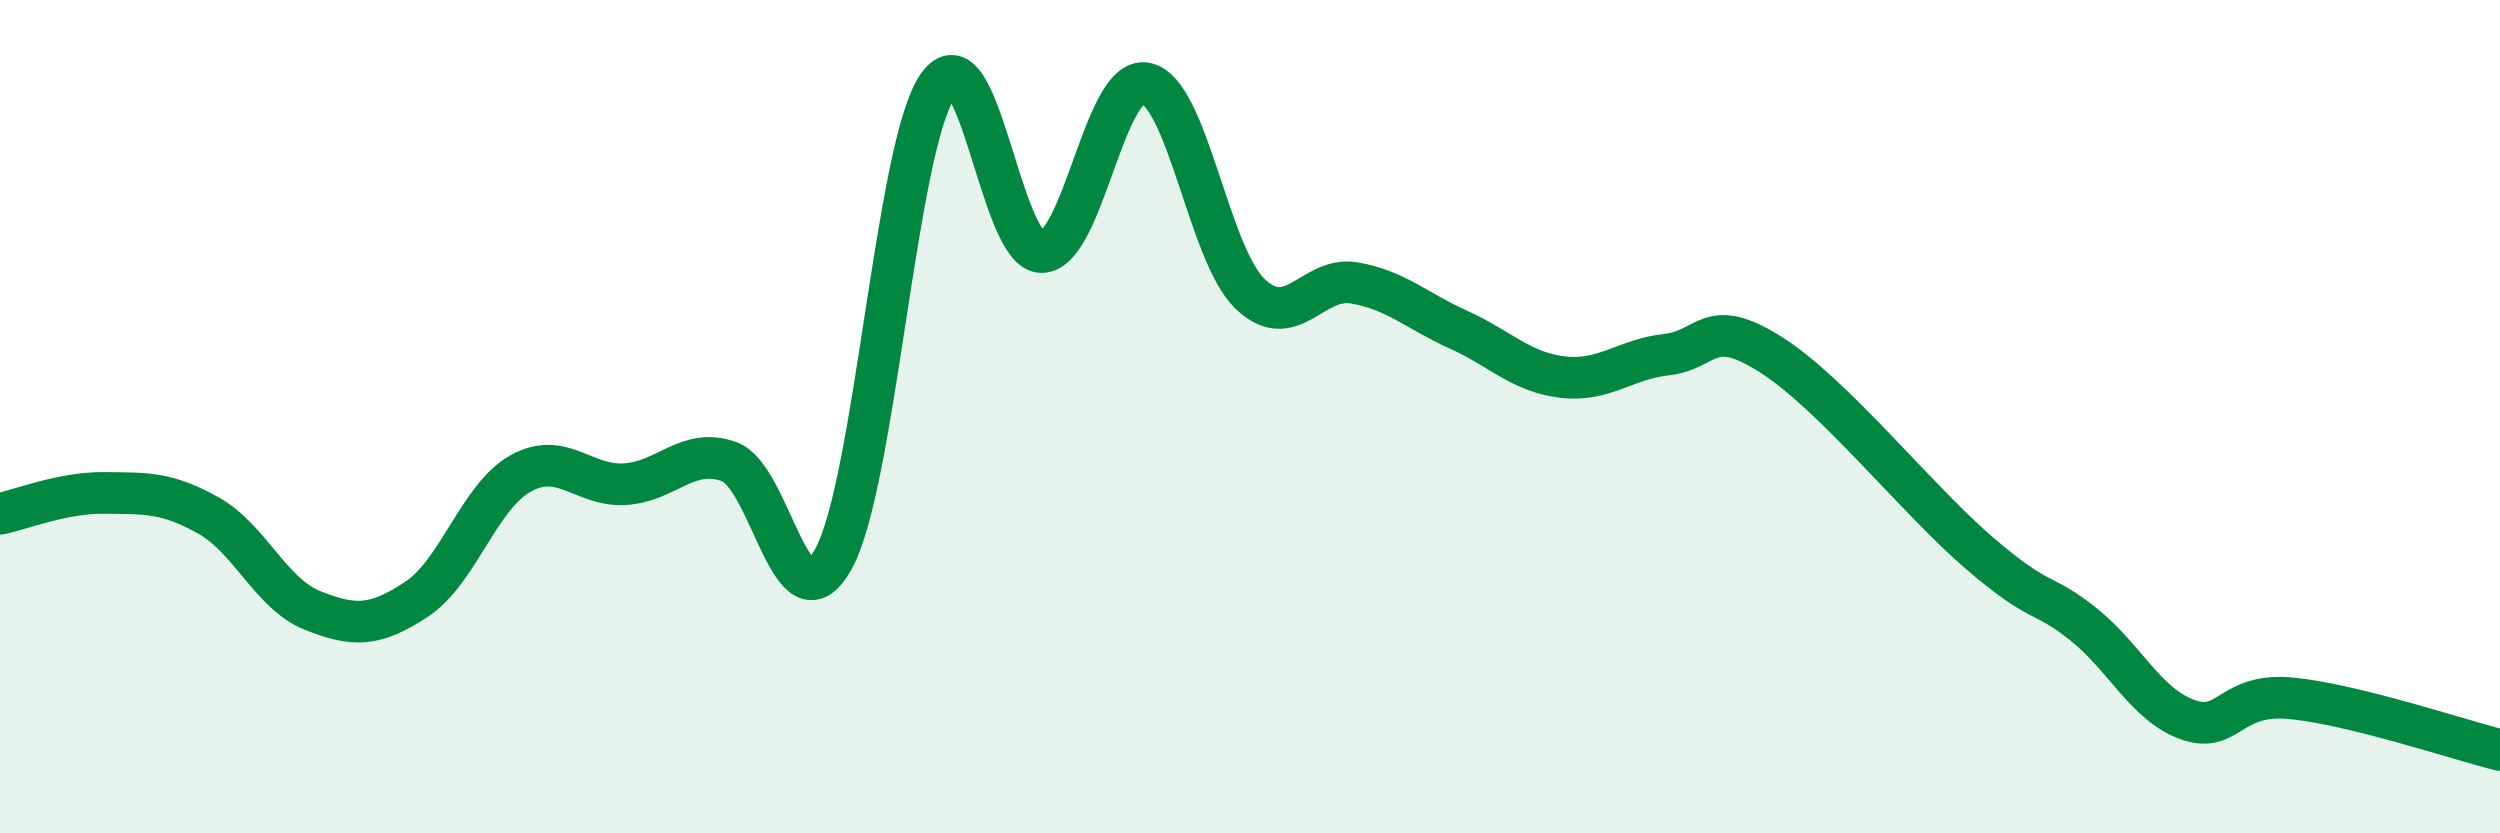 
    <svg width="60" height="20" viewBox="0 0 60 20" xmlns="http://www.w3.org/2000/svg">
      <path
        d="M 0,12.33 C 0.5,12.23 1.5,11.82 2.5,11.83 C 3.5,11.84 4,11.81 5,12.37 C 6,12.93 6.5,14.25 7.5,14.65 C 8.5,15.05 9,15.04 10,14.38 C 11,13.72 11.5,11.91 12.5,11.36 C 13.5,10.81 14,11.68 15,11.62 C 16,11.56 16.5,10.72 17.5,11.08 C 18.5,11.44 19,15.22 20,13.42 C 21,11.62 21.5,3.54 22.5,2.07 C 23.5,0.6 24,6.06 25,6.05 C 26,6.04 26.5,1.8 27.5,2 C 28.5,2.2 29,6.09 30,7.05 C 31,8.01 31.5,6.62 32.5,6.79 C 33.5,6.96 34,7.46 35,7.91 C 36,8.36 36.5,8.93 37.5,9.05 C 38.5,9.17 39,8.62 40,8.51 C 41,8.4 41,7.56 42.5,8.51 C 44,9.46 46,11.98 47.5,13.27 C 49,14.56 49,14.18 50,14.98 C 51,15.78 51.5,16.91 52.5,17.27 C 53.5,17.63 53.5,16.61 55,16.76 C 56.5,16.91 59,17.75 60,18L60 20L0 20Z"
        fill="#008740"
        opacity="0.1"
        stroke-linecap="round"
        stroke-linejoin="round"
      />
      <path
        d="M 0,12.33 C 0.5,12.23 1.5,11.82 2.5,11.83 C 3.5,11.84 4,11.81 5,12.37 C 6,12.93 6.5,14.25 7.5,14.65 C 8.5,15.05 9,15.04 10,14.38 C 11,13.72 11.5,11.91 12.5,11.36 C 13.5,10.81 14,11.68 15,11.62 C 16,11.56 16.5,10.72 17.5,11.08 C 18.5,11.44 19,15.22 20,13.42 C 21,11.62 21.5,3.54 22.5,2.07 C 23.5,0.6 24,6.06 25,6.05 C 26,6.04 26.5,1.8 27.5,2 C 28.5,2.2 29,6.09 30,7.05 C 31,8.01 31.5,6.62 32.5,6.79 C 33.5,6.96 34,7.46 35,7.91 C 36,8.36 36.5,8.93 37.5,9.05 C 38.5,9.17 39,8.62 40,8.51 C 41,8.4 41,7.56 42.5,8.51 C 44,9.46 46,11.98 47.5,13.27 C 49,14.56 49,14.18 50,14.98 C 51,15.78 51.5,16.91 52.5,17.27 C 53.5,17.63 53.5,16.61 55,16.76 C 56.5,16.91 59,17.75 60,18"
        stroke="#008740"
        stroke-width="1"
        fill="none"
        stroke-linecap="round"
        stroke-linejoin="round"
      />
    </svg>
  